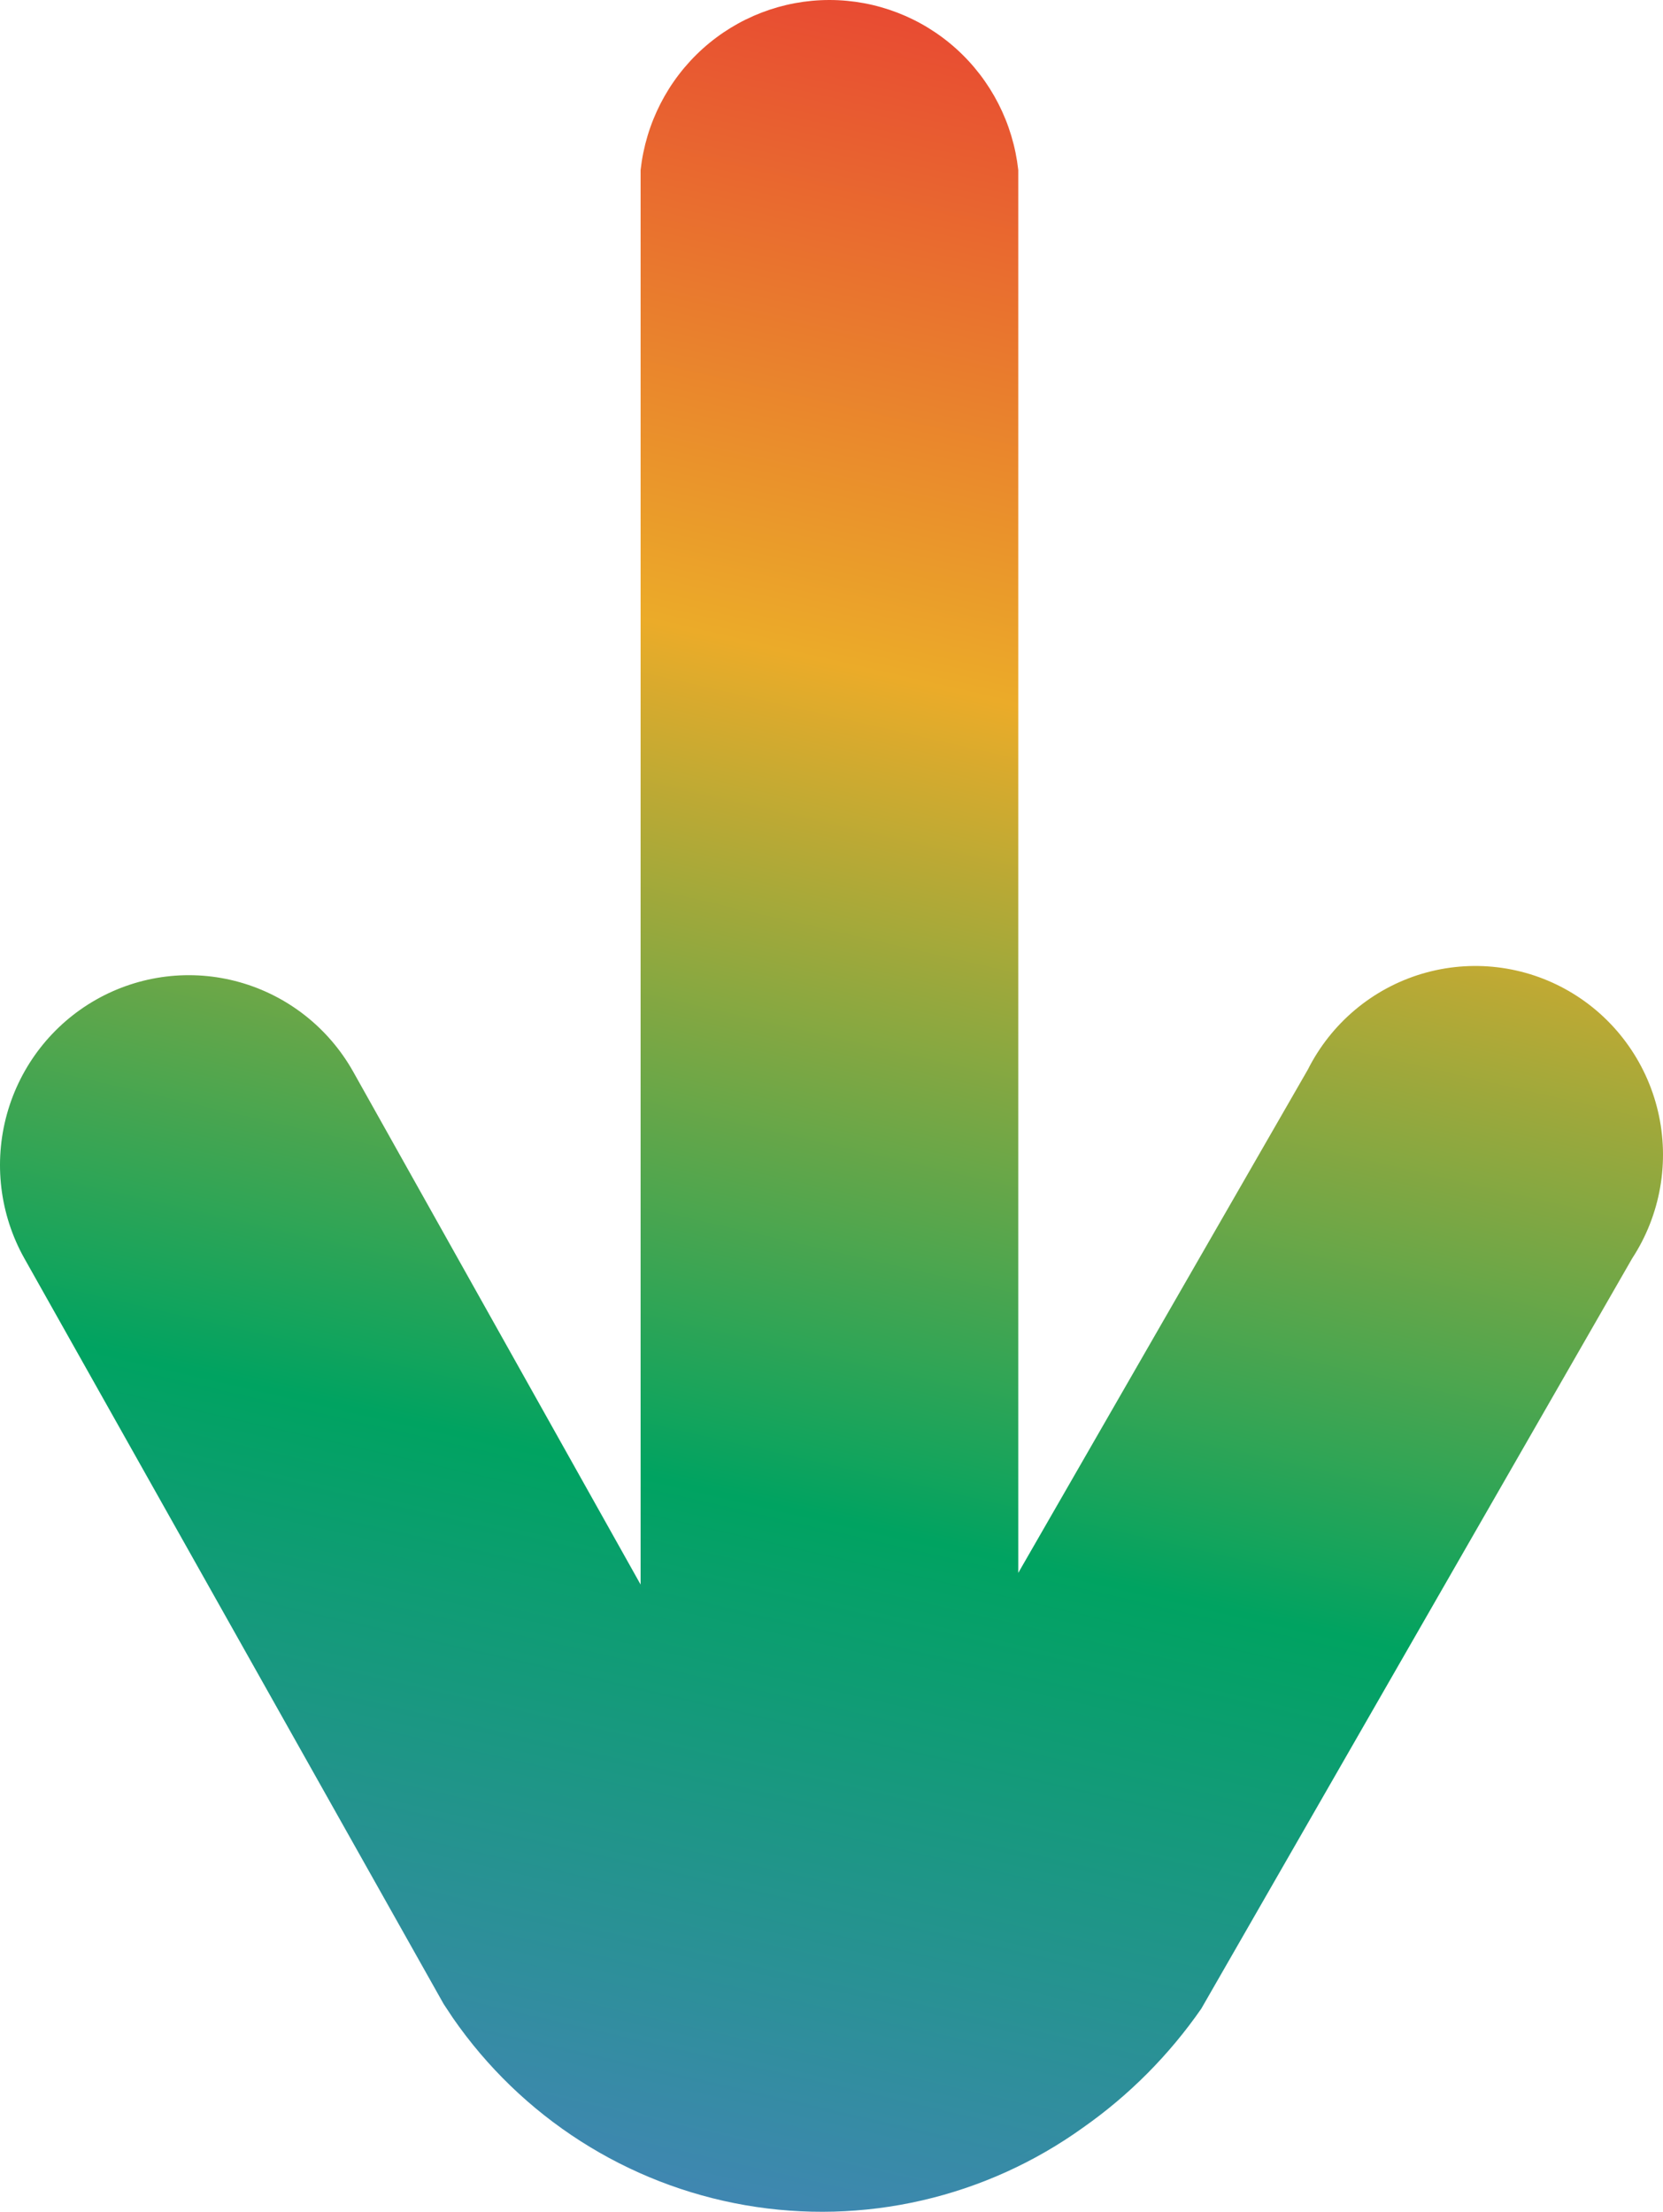 <svg width="109" height="145" viewBox="0 0 109 145" fill="none" xmlns="http://www.w3.org/2000/svg">
<path d="M78.737 131.685L106.983 82.492C107.902 81.084 108.524 79.503 108.814 77.844C109.104 76.186 109.055 74.486 108.669 72.848C108.283 71.209 107.568 69.668 106.569 68.317C105.571 66.966 104.308 65.834 102.86 64.991C101.411 64.147 99.807 63.611 98.145 63.413C96.483 63.215 94.798 63.361 93.194 63.84C91.59 64.32 90.1 65.124 88.815 66.204C87.531 67.283 86.478 68.615 85.723 70.117L66.741 103.116L66.741 11.146C66.403 8.081 64.953 5.25 62.67 3.193C60.386 1.137 57.429 -2.25423e-06 54.364 -2.3882e-06C51.3 -2.52217e-06 48.342 1.137 46.059 3.193C43.775 5.25 42.326 8.081 41.988 11.146L41.988 103.88L23.157 70.27C21.546 67.393 18.865 65.278 15.704 64.39C12.543 63.502 9.161 63.913 6.301 65.534C3.442 67.154 1.339 69.852 0.456 73.032C-0.427 76.212 -0.017 79.615 1.594 82.492L29.08 131.38L29.687 132.296C31.915 135.515 34.756 138.258 38.045 140.364C41.335 142.471 45.007 143.899 48.849 144.567C52.691 145.235 56.627 145.129 60.428 144.255C64.23 143.381 67.82 141.757 70.993 139.476C74.009 137.358 76.631 134.72 78.737 131.685Z" fill="url(#paint0_linear_3165_11362)"/>
<defs>
<linearGradient id="paint0_linear_3165_11362" x1="68.911" y1="-5.998" x2="32.805" y2="150.61" gradientUnits="userSpaceOnUse">
<stop stop-color="#E73734"/>
<stop offset="0.26" stop-color="#EA952B"/>
<stop offset="0.32" stop-color="#EBAB29"/>
<stop offset="0.66" stop-color="#00A361"/>
<stop offset="1" stop-color="#4D81C2"/>
</linearGradient>
</defs>
</svg>

